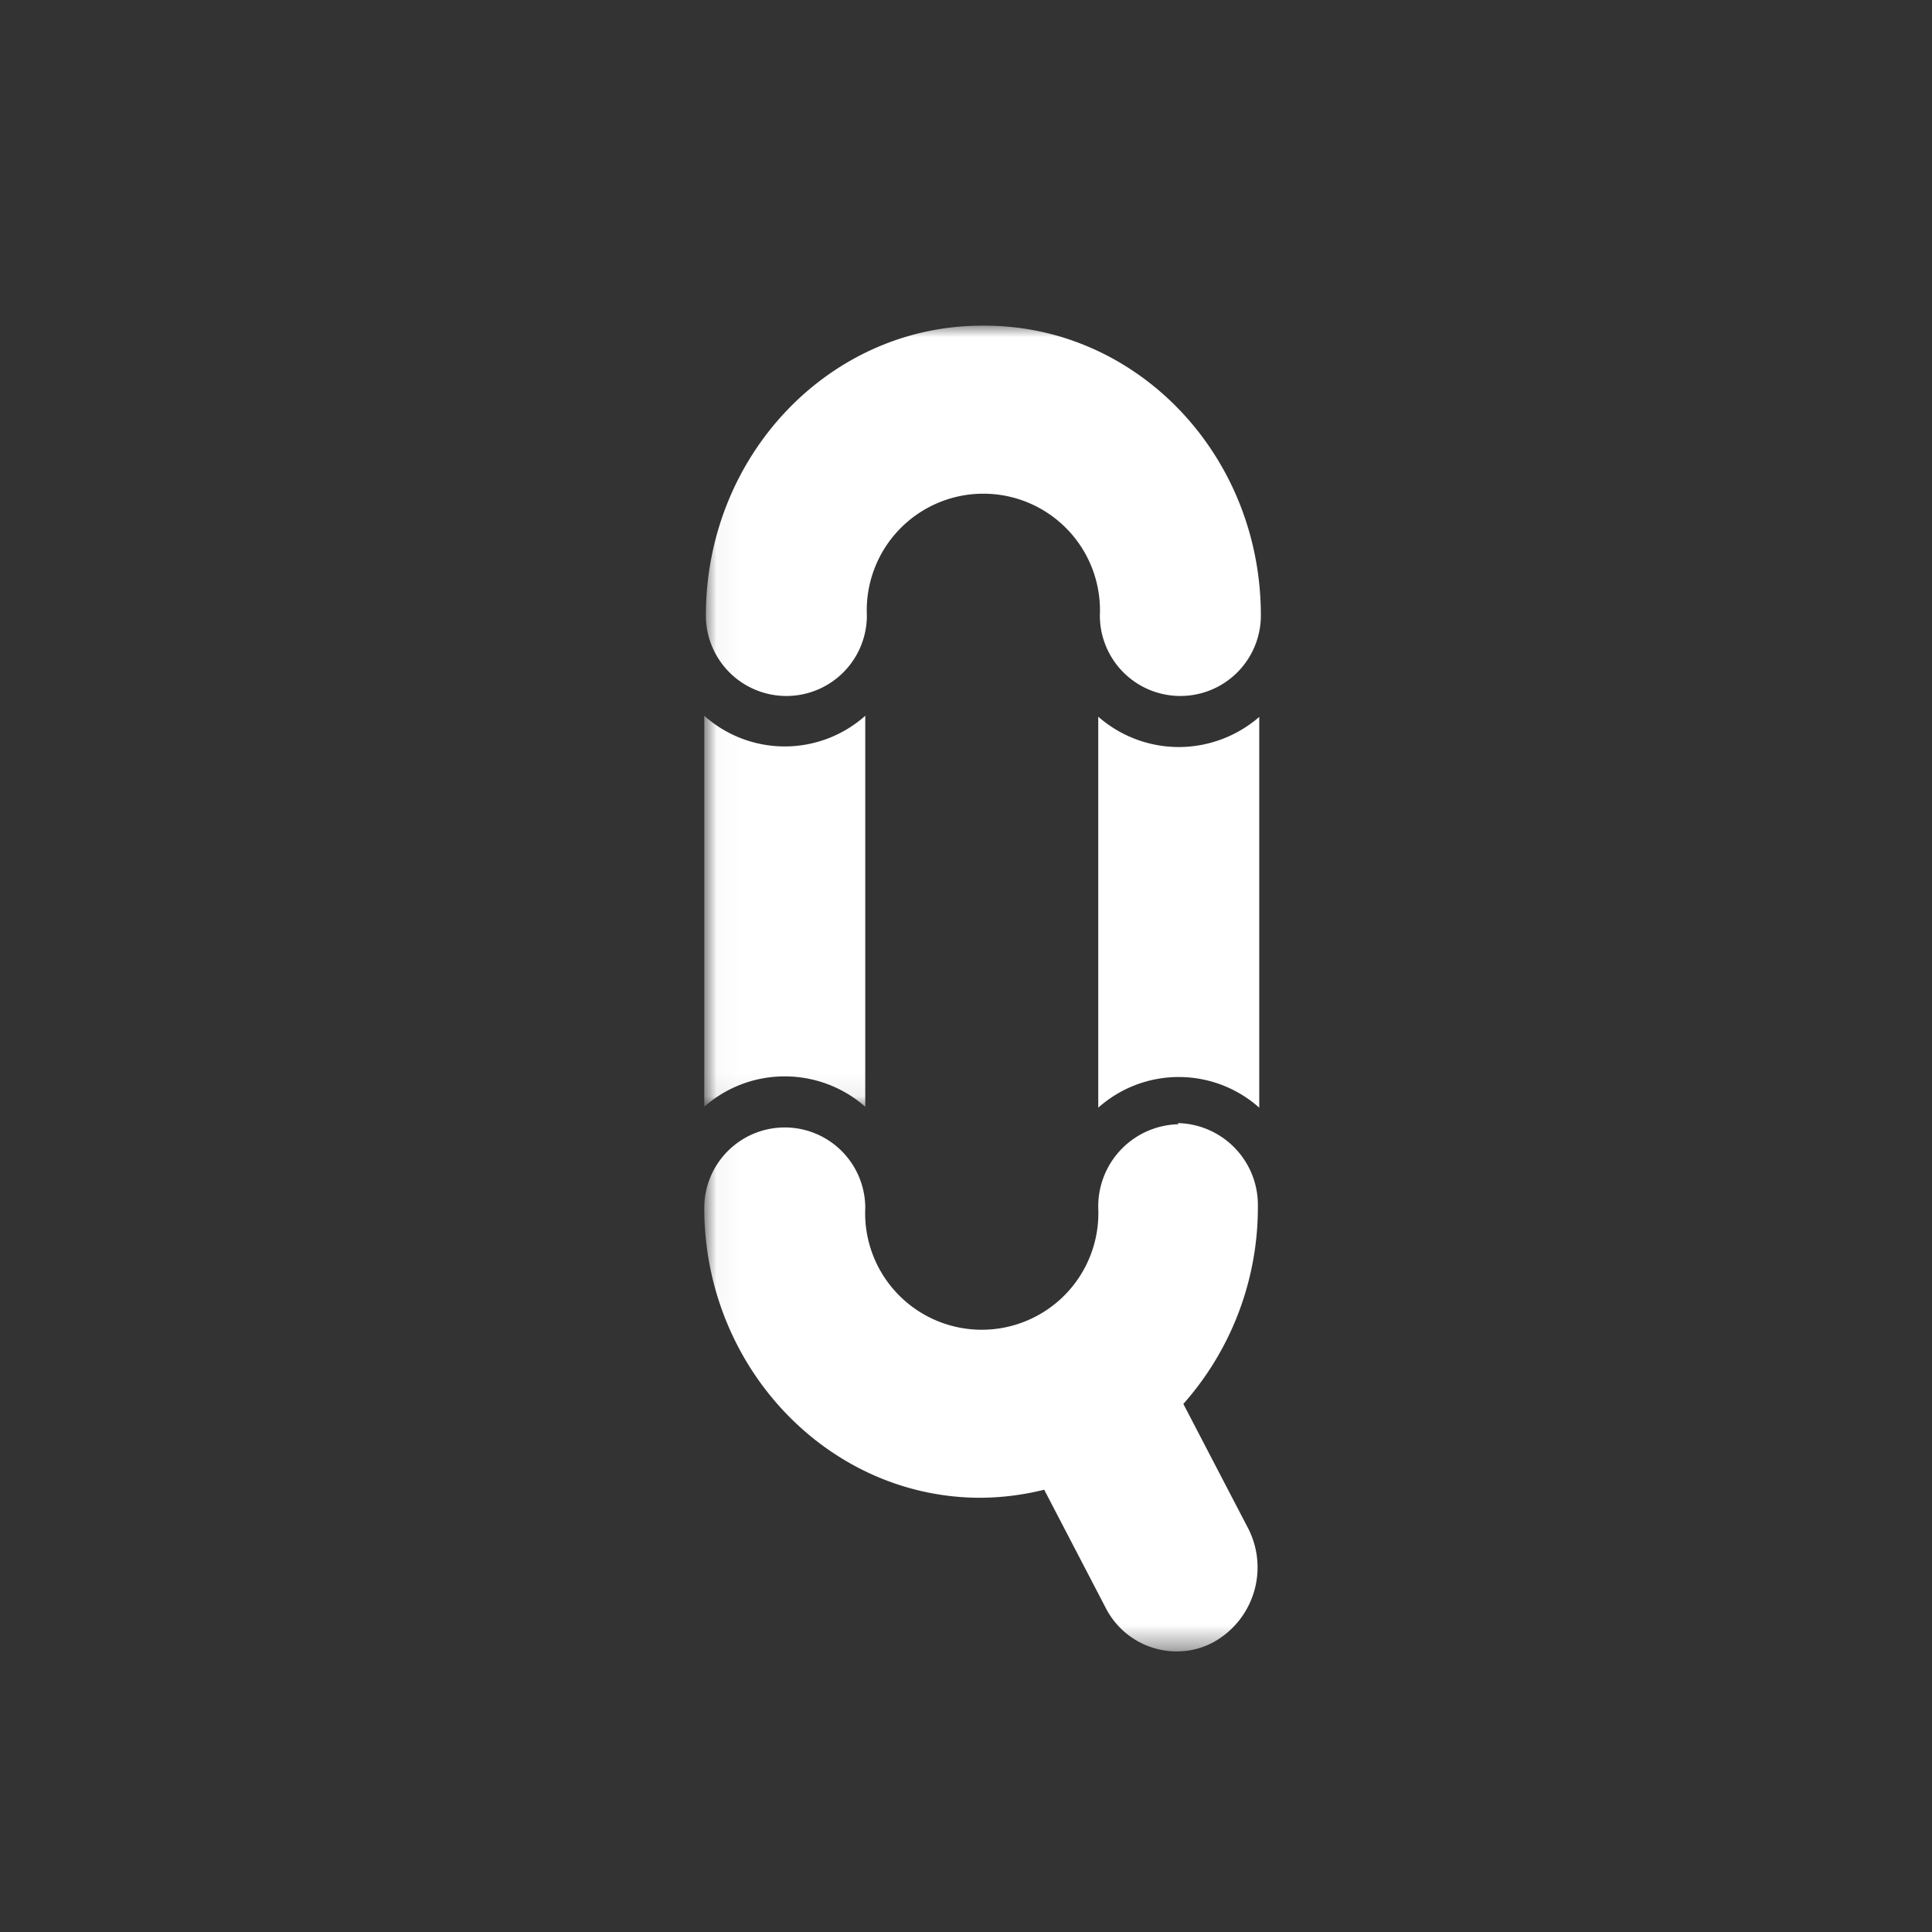 <svg id="Layer_1" data-name="Layer 1" xmlns="http://www.w3.org/2000/svg" xmlns:xlink="http://www.w3.org/1999/xlink" viewBox="0 0 84 84"><rect x="0" y="0" width="84" height="84" fill="#333333" stroke="none"/><defs><style>.cls-1{fill:#fff;fill-rule:evenodd;}.cls-2{mask:url(#mask);}.cls-3{mask:url(#mask-2-2);}.cls-4{mask:url(#mask-3);}</style><mask id="mask" x="30.65" y="14.16" width="154.92" height="57.62" maskUnits="userSpaceOnUse"><g id="mask-2"><polygon id="path-1" class="cls-1" points="30.68 14.16 185.57 14.16 185.57 71.78 30.68 71.78 30.68 14.16"/></g></mask><mask id="mask-2-2" x="30.65" y="14.16" width="154.92" height="57.64" maskUnits="userSpaceOnUse"><g id="mask-2-3" data-name="mask-2"><polygon id="path-1-2" data-name="path-1" class="cls-1" points="30.68 14.16 185.57 14.16 185.57 71.78 30.68 71.78 30.68 14.16"/></g></mask><mask id="mask-3" x="30.66" y="14.16" width="54.31" height="33.96" maskUnits="userSpaceOnUse"><g id="mask-4"><polygon id="path-3" class="cls-1" points="30.68 14.16 84.97 14.16 84.97 48.12 30.68 48.12 30.68 14.16"/></g></mask></defs><g id="Page-1"><g id="QUICKSPIN_WEB_RGB_FF7800" data-name="QUICKSPIN_WEB_RGB#FF7800"><g id="Group"><g id="Group-11"><g class="cls-2"><path id="Fill-9" class="cls-1" d="M42.69,14.16c-6.63,0-12,5.65-12,12.6a3.49,3.49,0,1,0,7,0,5.07,5.07,0,1,1,10.13,0,3.49,3.49,0,1,0,7,0c0-7-5.4-12.6-12-12.6"/></g><g class="cls-3"><path id="Fill-10" class="cls-1" d="M51.24,48.88a3.57,3.57,0,0,0-3.49,3.64,5.07,5.07,0,1,1-10.13,0,3.49,3.49,0,1,0-7,0c0,6.95,5.41,12.6,12,12.6a11.7,11.7,0,0,0,2.78-.35l2.67,5.13a3.47,3.47,0,0,0,3,1.9h.1a3.3,3.3,0,0,0,1.66-.44,3.72,3.72,0,0,0,1.39-5l-2.77-5.32a12.87,12.87,0,0,0,3.24-8.57,3.56,3.56,0,0,0-3.48-3.64"/></g></g><g id="Group-30"><g class="cls-4"><path id="Fill-29" class="cls-1" d="M34.14,46.8a5.29,5.29,0,0,1,3.48,1.32v-17a5.26,5.26,0,0,1-7,0V48.12a5.27,5.27,0,0,1,3.48-1.32"/></g></g><path id="Fill-31" class="cls-1" d="M51.24,32.48a5.32,5.32,0,0,1-3.49-1.32v17a5.26,5.26,0,0,1,7,0V31.17a5.35,5.35,0,0,1-3.48,1.31"/></g></g></g></svg>